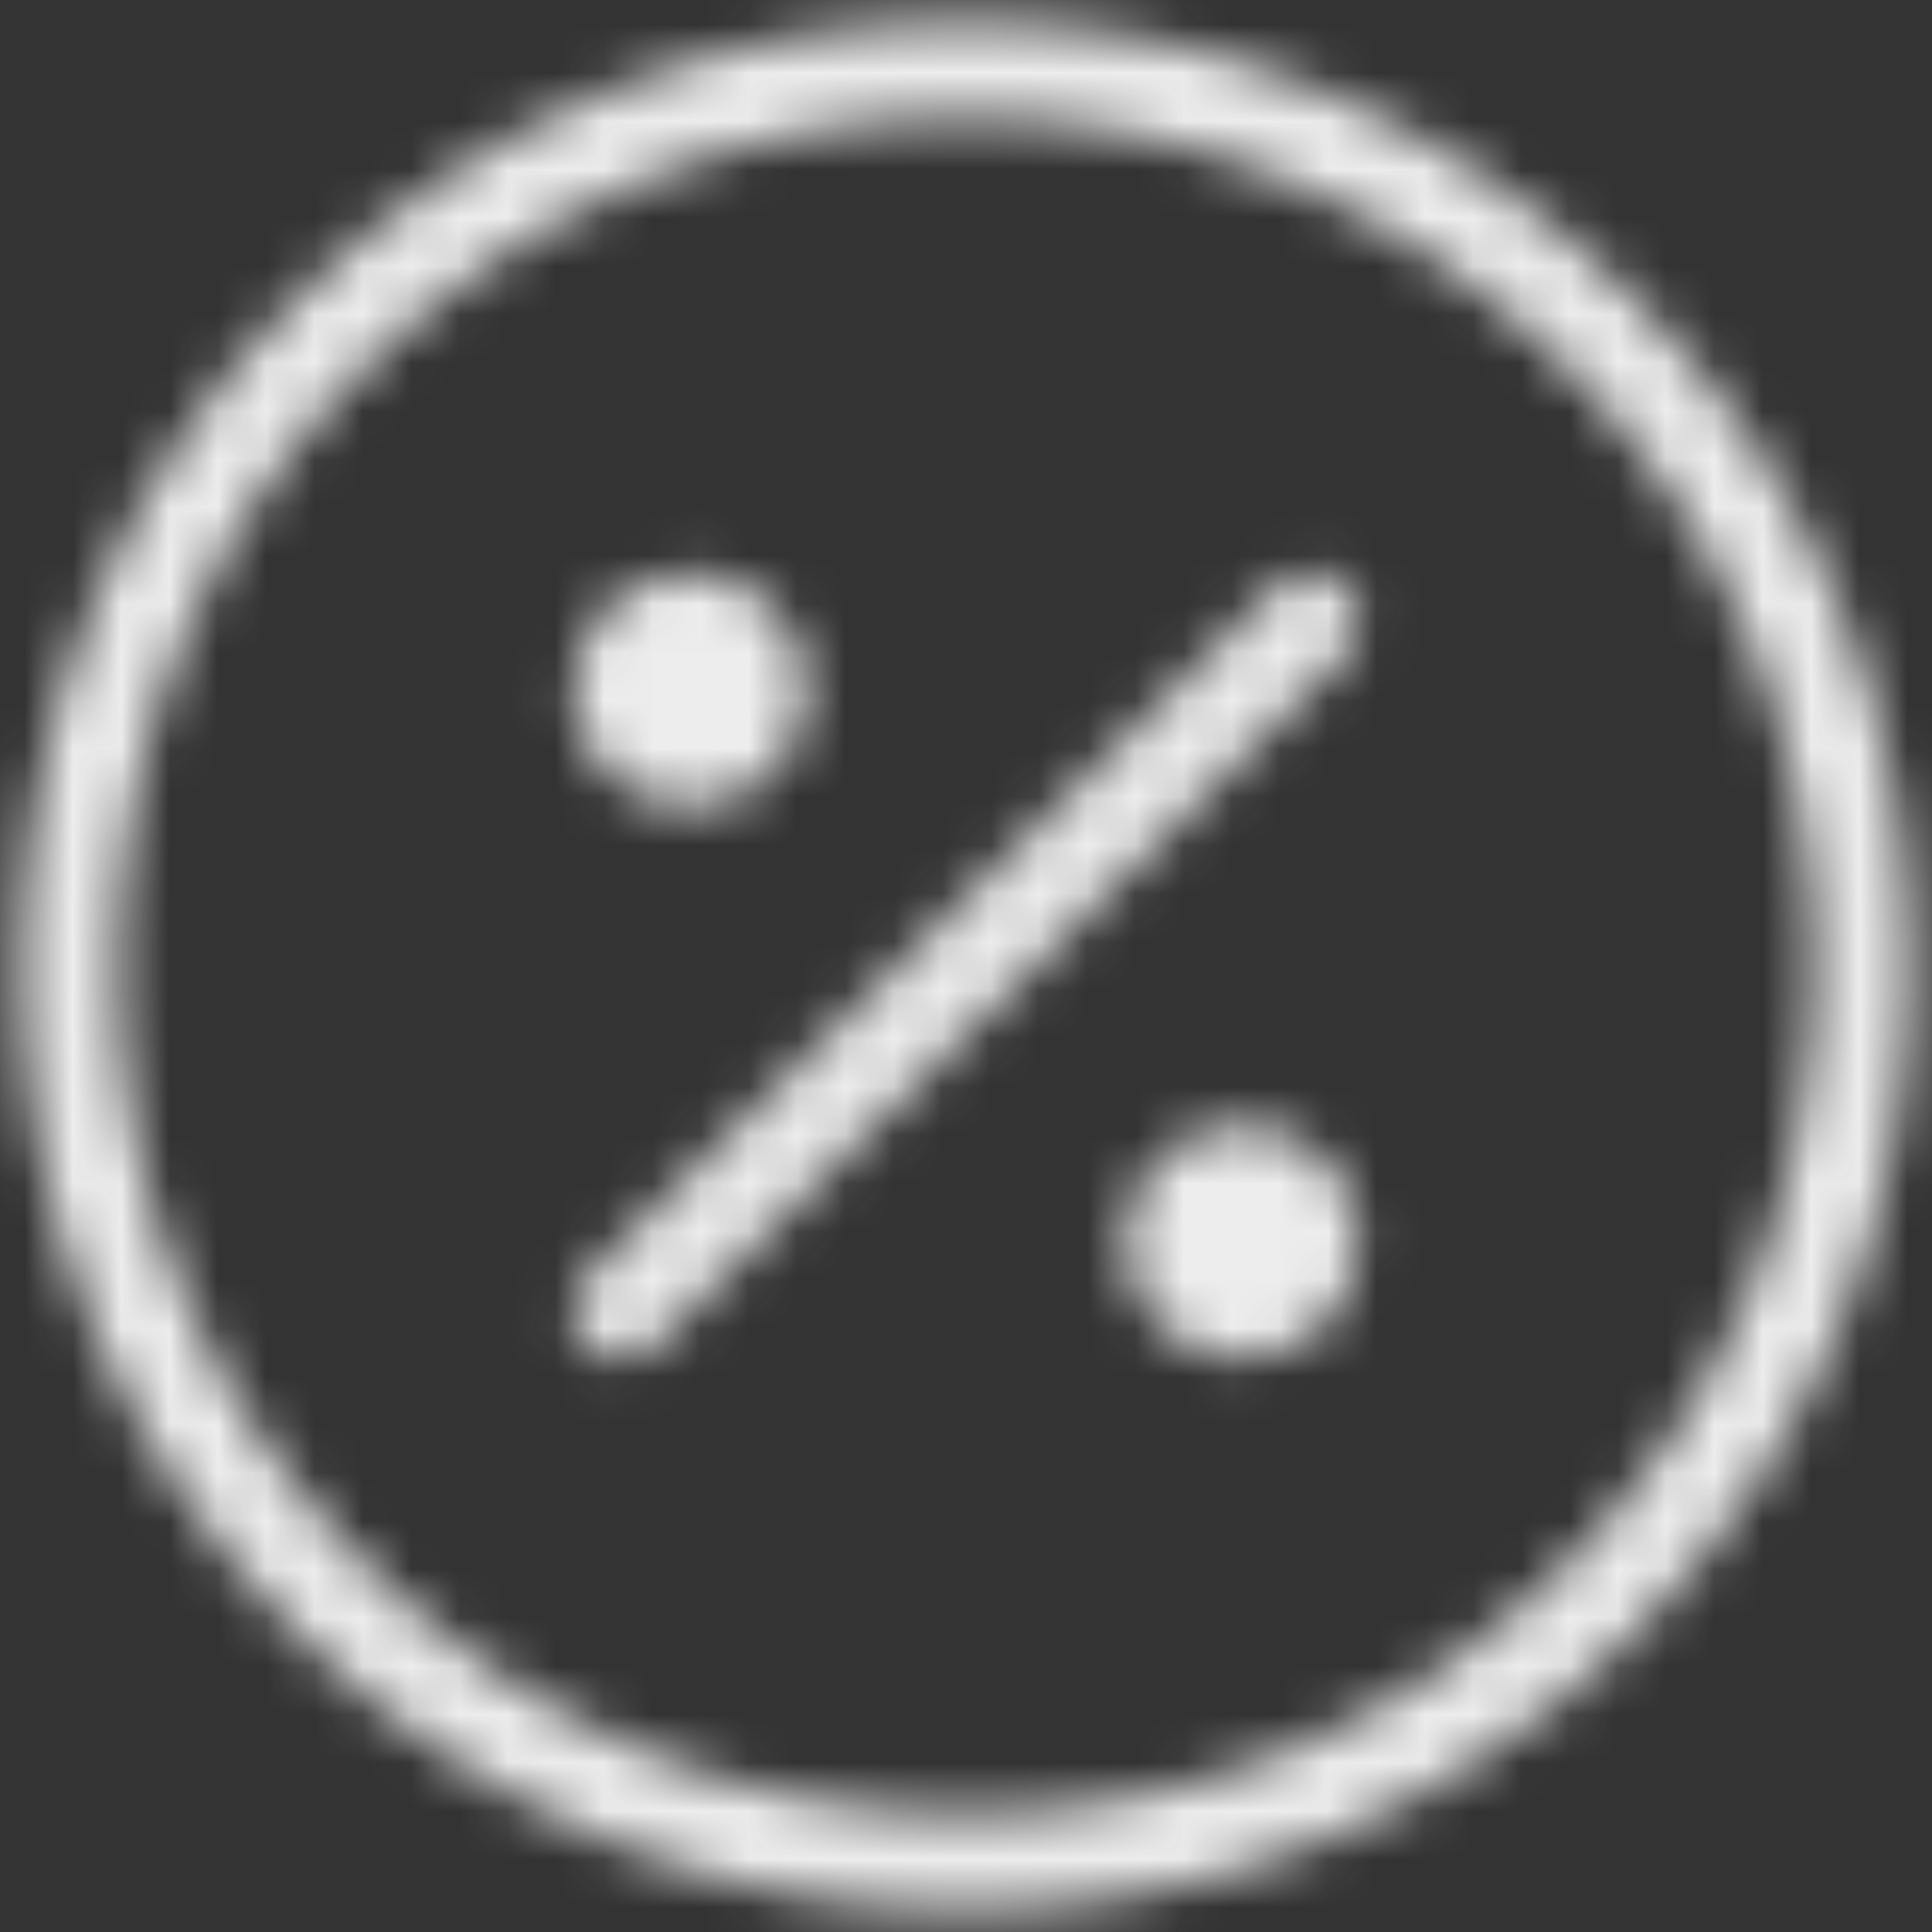 <svg width="40" height="40" viewBox="0 0 40 40" fill="none" xmlns="http://www.w3.org/2000/svg">
<rect x="0" y="0" width="40" height="40" fill="#333333" stroke="none"/>
<mask id="mask0_13507_38737" style="mask-type:alpha" maskUnits="userSpaceOnUse" x="0" y="0" width="40" height="40">
<g clip-path="url(#clip0_13507_38737)">
<path d="M12.857 27.143L27.143 12.857M14.286 15.714C15.075 15.714 15.714 15.075 15.714 14.286M14.286 15.714C13.497 15.714 12.857 15.075 12.857 14.286M14.286 15.714V12.857M15.714 14.286C15.714 13.497 15.075 12.857 14.286 12.857M15.714 14.286H12.857M14.286 12.857C13.497 12.857 12.857 13.497 12.857 14.286M25.714 27.143C26.503 27.143 27.143 26.503 27.143 25.714M25.714 27.143C24.925 27.143 24.286 26.503 24.286 25.714M25.714 27.143V24.286M27.143 25.714C27.143 24.925 26.503 24.286 25.714 24.286M27.143 25.714H24.286M25.714 24.286C24.925 24.286 24.286 24.925 24.286 25.714M20 38.571C30.257 38.571 38.572 30.257 38.572 20C38.572 9.743 30.257 1.428 20 1.428C9.743 1.428 1.429 9.743 1.429 20C1.429 30.257 9.743 38.571 20 38.571Z" stroke="#00B0DB" stroke-width="2" stroke-linecap="round" stroke-linejoin="round"/>
</g>
</mask>
<g mask="url(#mask0_13507_38737)">
<rect width="40" height="40" fill="#EDEDED"/>
</g>
<defs>
<clipPath id="clip0_13507_38737">
<rect width="40" height="40" fill="white"/>
</clipPath>
</defs>
</svg>
